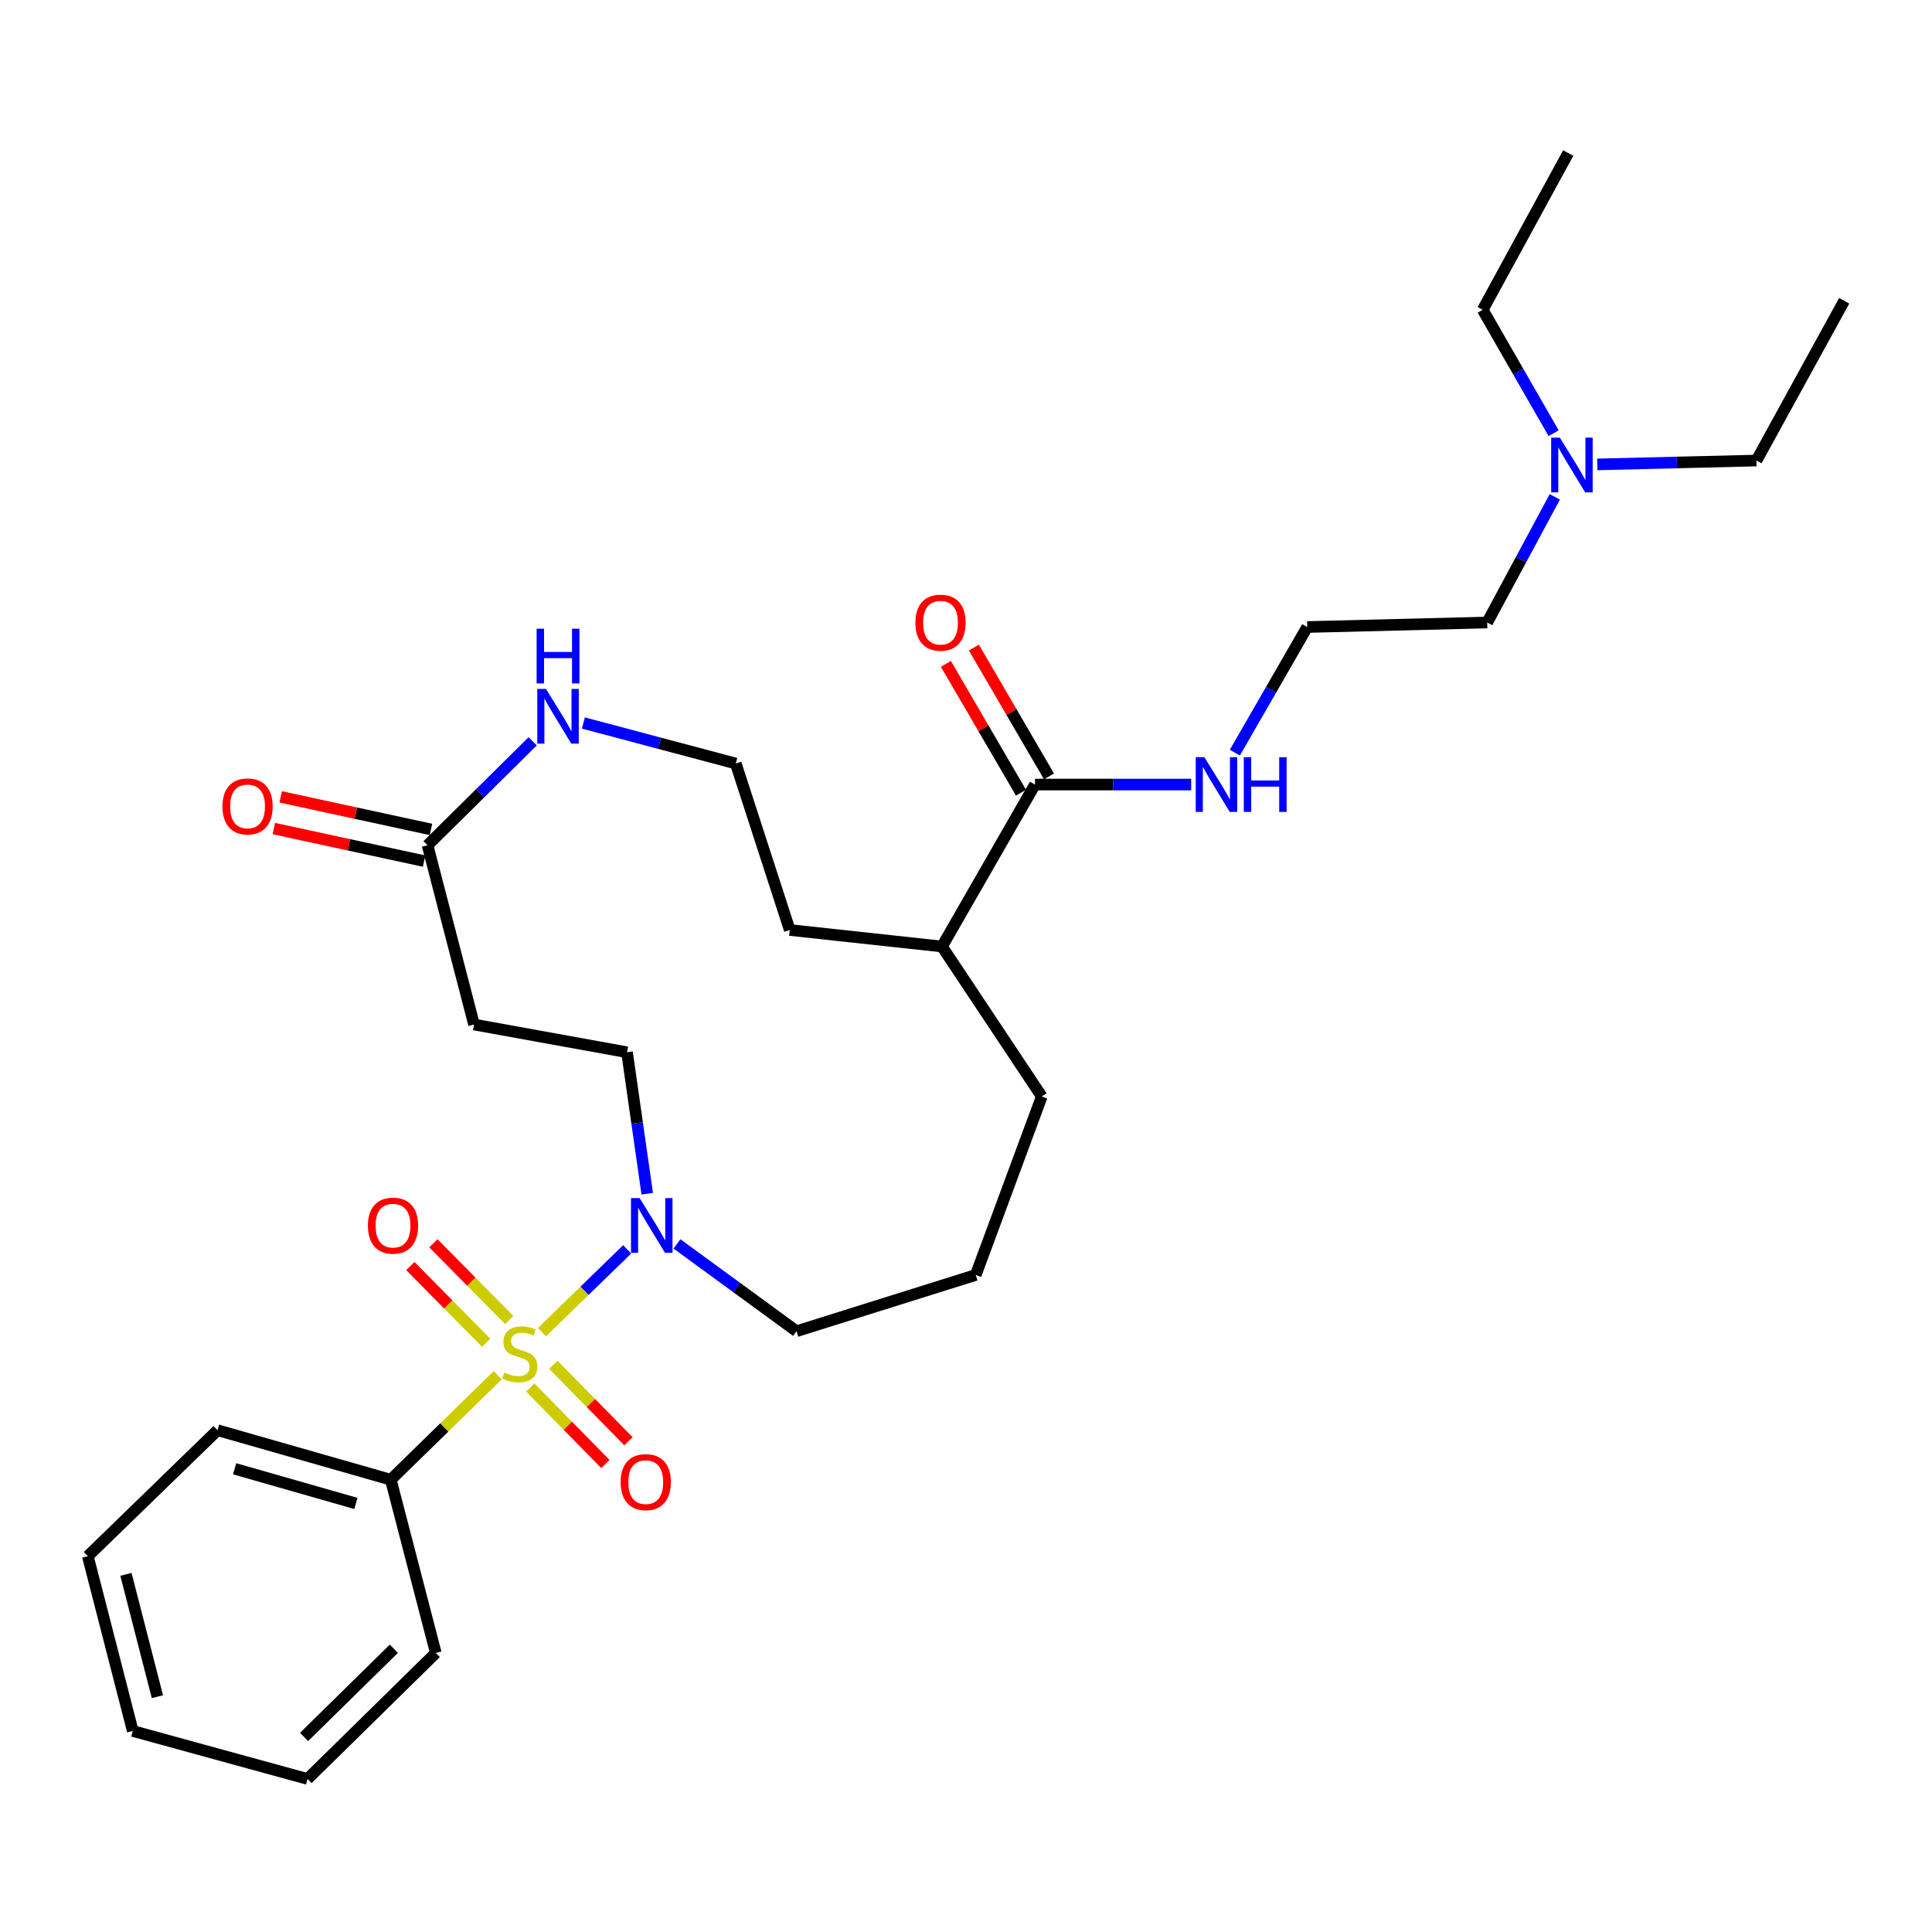 <?xml version='1.0' encoding='iso-8859-1'?>
<svg version='1.1' baseProfile='full'
              xmlns='http://www.w3.org/2000/svg'
                      xmlns:rdkit='http://www.rdkit.org/xml'
                      xmlns:xlink='http://www.w3.org/1999/xlink'
                  xml:space='preserve'
width='1000px' height='1000px' viewBox='0 0 1000 1000'>
<!-- END OF HEADER -->
<rect style='opacity:1.0;fill:#FFFFFF;stroke:none' width='1000' height='1000' x='0' y='0'> </rect>
<path class='bond-0' d='M 280.49,689.548 L 302.557,668.107' style='fill:none;fill-rule:evenodd;stroke:#CCCC00;stroke-width:6px;stroke-linecap:butt;stroke-linejoin:miter;stroke-opacity:1' />
<path class='bond-0' d='M 302.557,668.107 L 324.624,646.666' style='fill:none;fill-rule:evenodd;stroke:#0000FF;stroke-width:6px;stroke-linecap:butt;stroke-linejoin:miter;stroke-opacity:1' />
<path class='bond-3' d='M 274.454,718.17 L 293.898,737.962' style='fill:none;fill-rule:evenodd;stroke:#CCCC00;stroke-width:6px;stroke-linecap:butt;stroke-linejoin:miter;stroke-opacity:1' />
<path class='bond-3' d='M 293.898,737.962 L 313.343,757.753' style='fill:none;fill-rule:evenodd;stroke:#FF0000;stroke-width:6px;stroke-linecap:butt;stroke-linejoin:miter;stroke-opacity:1' />
<path class='bond-3' d='M 286.416,706.418 L 305.861,726.209' style='fill:none;fill-rule:evenodd;stroke:#CCCC00;stroke-width:6px;stroke-linecap:butt;stroke-linejoin:miter;stroke-opacity:1' />
<path class='bond-3' d='M 305.861,726.209 L 325.305,746.001' style='fill:none;fill-rule:evenodd;stroke:#FF0000;stroke-width:6px;stroke-linecap:butt;stroke-linejoin:miter;stroke-opacity:1' />
<path class='bond-4' d='M 263.579,683.242 L 243.946,663.378' style='fill:none;fill-rule:evenodd;stroke:#CCCC00;stroke-width:6px;stroke-linecap:butt;stroke-linejoin:miter;stroke-opacity:1' />
<path class='bond-4' d='M 243.946,663.378 L 224.314,643.514' style='fill:none;fill-rule:evenodd;stroke:#FF0000;stroke-width:6px;stroke-linecap:butt;stroke-linejoin:miter;stroke-opacity:1' />
<path class='bond-4' d='M 251.652,695.03 L 232.019,675.166' style='fill:none;fill-rule:evenodd;stroke:#CCCC00;stroke-width:6px;stroke-linecap:butt;stroke-linejoin:miter;stroke-opacity:1' />
<path class='bond-4' d='M 232.019,675.166 L 212.387,655.302' style='fill:none;fill-rule:evenodd;stroke:#FF0000;stroke-width:6px;stroke-linecap:butt;stroke-linejoin:miter;stroke-opacity:1' />
<path class='bond-5' d='M 257.615,711.833 L 229.942,738.865' style='fill:none;fill-rule:evenodd;stroke:#CCCC00;stroke-width:6px;stroke-linecap:butt;stroke-linejoin:miter;stroke-opacity:1' />
<path class='bond-5' d='M 229.942,738.865 L 202.268,765.898' style='fill:none;fill-rule:evenodd;stroke:#000000;stroke-width:6px;stroke-linecap:butt;stroke-linejoin:miter;stroke-opacity:1' />
<path class='bond-8' d='M 335.001,617.88 L 329.773,581.262' style='fill:none;fill-rule:evenodd;stroke:#0000FF;stroke-width:6px;stroke-linecap:butt;stroke-linejoin:miter;stroke-opacity:1' />
<path class='bond-8' d='M 329.773,581.262 L 324.545,544.644' style='fill:none;fill-rule:evenodd;stroke:#000000;stroke-width:6px;stroke-linecap:butt;stroke-linejoin:miter;stroke-opacity:1' />
<path class='bond-15' d='M 350.405,643.845 L 381.337,666.442' style='fill:none;fill-rule:evenodd;stroke:#0000FF;stroke-width:6px;stroke-linecap:butt;stroke-linejoin:miter;stroke-opacity:1' />
<path class='bond-15' d='M 381.337,666.442 L 412.268,689.038' style='fill:none;fill-rule:evenodd;stroke:#000000;stroke-width:6px;stroke-linecap:butt;stroke-linejoin:miter;stroke-opacity:1' />
<path class='bond-1' d='M 221.292,437.515 L 245.356,530.288' style='fill:none;fill-rule:evenodd;stroke:#000000;stroke-width:6px;stroke-linecap:butt;stroke-linejoin:miter;stroke-opacity:1' />
<path class='bond-7' d='M 221.292,437.515 L 248.506,410.608' style='fill:none;fill-rule:evenodd;stroke:#000000;stroke-width:6px;stroke-linecap:butt;stroke-linejoin:miter;stroke-opacity:1' />
<path class='bond-7' d='M 248.506,410.608 L 275.721,383.702' style='fill:none;fill-rule:evenodd;stroke:#0000FF;stroke-width:6px;stroke-linecap:butt;stroke-linejoin:miter;stroke-opacity:1' />
<path class='bond-10' d='M 223.068,429.321 L 184.183,420.89' style='fill:none;fill-rule:evenodd;stroke:#000000;stroke-width:6px;stroke-linecap:butt;stroke-linejoin:miter;stroke-opacity:1' />
<path class='bond-10' d='M 184.183,420.89 L 145.297,412.458' style='fill:none;fill-rule:evenodd;stroke:#FF0000;stroke-width:6px;stroke-linecap:butt;stroke-linejoin:miter;stroke-opacity:1' />
<path class='bond-10' d='M 219.515,445.709 L 180.629,437.278' style='fill:none;fill-rule:evenodd;stroke:#000000;stroke-width:6px;stroke-linecap:butt;stroke-linejoin:miter;stroke-opacity:1' />
<path class='bond-10' d='M 180.629,437.278 L 141.744,428.847' style='fill:none;fill-rule:evenodd;stroke:#FF0000;stroke-width:6px;stroke-linecap:butt;stroke-linejoin:miter;stroke-opacity:1' />
<path class='bond-2' d='M 535.71,406.082 L 487.572,489.91' style='fill:none;fill-rule:evenodd;stroke:#000000;stroke-width:6px;stroke-linecap:butt;stroke-linejoin:miter;stroke-opacity:1' />
<path class='bond-9' d='M 542.953,401.858 L 523.513,368.519' style='fill:none;fill-rule:evenodd;stroke:#000000;stroke-width:6px;stroke-linecap:butt;stroke-linejoin:miter;stroke-opacity:1' />
<path class='bond-9' d='M 523.513,368.519 L 504.073,335.179' style='fill:none;fill-rule:evenodd;stroke:#FF0000;stroke-width:6px;stroke-linecap:butt;stroke-linejoin:miter;stroke-opacity:1' />
<path class='bond-9' d='M 528.466,410.305 L 509.026,376.966' style='fill:none;fill-rule:evenodd;stroke:#000000;stroke-width:6px;stroke-linecap:butt;stroke-linejoin:miter;stroke-opacity:1' />
<path class='bond-9' d='M 509.026,376.966 L 489.586,343.626' style='fill:none;fill-rule:evenodd;stroke:#FF0000;stroke-width:6px;stroke-linecap:butt;stroke-linejoin:miter;stroke-opacity:1' />
<path class='bond-11' d='M 535.71,406.082 L 576.134,406.082' style='fill:none;fill-rule:evenodd;stroke:#000000;stroke-width:6px;stroke-linecap:butt;stroke-linejoin:miter;stroke-opacity:1' />
<path class='bond-11' d='M 576.134,406.082 L 616.558,406.082' style='fill:none;fill-rule:evenodd;stroke:#0000FF;stroke-width:6px;stroke-linecap:butt;stroke-linejoin:miter;stroke-opacity:1' />
<path class='bond-21' d='M 202.268,765.898 L 112.598,740.269' style='fill:none;fill-rule:evenodd;stroke:#000000;stroke-width:6px;stroke-linecap:butt;stroke-linejoin:miter;stroke-opacity:1' />
<path class='bond-21' d='M 184.209,778.178 L 121.44,760.237' style='fill:none;fill-rule:evenodd;stroke:#000000;stroke-width:6px;stroke-linecap:butt;stroke-linejoin:miter;stroke-opacity:1' />
<path class='bond-22' d='M 202.268,765.898 L 225.568,855.568' style='fill:none;fill-rule:evenodd;stroke:#000000;stroke-width:6px;stroke-linecap:butt;stroke-linejoin:miter;stroke-opacity:1' />
<path class='bond-6' d='M 245.356,530.288 L 324.545,544.644' style='fill:none;fill-rule:evenodd;stroke:#000000;stroke-width:6px;stroke-linecap:butt;stroke-linejoin:miter;stroke-opacity:1' />
<path class='bond-14' d='M 301.955,374.224 L 341.395,384.712' style='fill:none;fill-rule:evenodd;stroke:#0000FF;stroke-width:6px;stroke-linecap:butt;stroke-linejoin:miter;stroke-opacity:1' />
<path class='bond-14' d='M 341.395,384.712 L 380.834,395.2' style='fill:none;fill-rule:evenodd;stroke:#000000;stroke-width:6px;stroke-linecap:butt;stroke-linejoin:miter;stroke-opacity:1' />
<path class='bond-16' d='M 639.159,389.569 L 657.889,357.057' style='fill:none;fill-rule:evenodd;stroke:#0000FF;stroke-width:6px;stroke-linecap:butt;stroke-linejoin:miter;stroke-opacity:1' />
<path class='bond-16' d='M 657.889,357.057 L 676.62,324.545' style='fill:none;fill-rule:evenodd;stroke:#000000;stroke-width:6px;stroke-linecap:butt;stroke-linejoin:miter;stroke-opacity:1' />
<path class='bond-12' d='M 487.572,489.91 L 539.222,567.544' style='fill:none;fill-rule:evenodd;stroke:#000000;stroke-width:6px;stroke-linecap:butt;stroke-linejoin:miter;stroke-opacity:1' />
<path class='bond-19' d='M 487.572,489.91 L 408.774,481.367' style='fill:none;fill-rule:evenodd;stroke:#000000;stroke-width:6px;stroke-linecap:butt;stroke-linejoin:miter;stroke-opacity:1' />
<path class='bond-13' d='M 804.764,257.172 L 787.269,289.694' style='fill:none;fill-rule:evenodd;stroke:#0000FF;stroke-width:6px;stroke-linecap:butt;stroke-linejoin:miter;stroke-opacity:1' />
<path class='bond-13' d='M 787.269,289.694 L 769.774,322.216' style='fill:none;fill-rule:evenodd;stroke:#000000;stroke-width:6px;stroke-linecap:butt;stroke-linejoin:miter;stroke-opacity:1' />
<path class='bond-23' d='M 804.155,224.221 L 785.8,192.287' style='fill:none;fill-rule:evenodd;stroke:#0000FF;stroke-width:6px;stroke-linecap:butt;stroke-linejoin:miter;stroke-opacity:1' />
<path class='bond-23' d='M 785.8,192.287 L 767.445,160.353' style='fill:none;fill-rule:evenodd;stroke:#000000;stroke-width:6px;stroke-linecap:butt;stroke-linejoin:miter;stroke-opacity:1' />
<path class='bond-24' d='M 826.755,240.379 L 867.946,239.378' style='fill:none;fill-rule:evenodd;stroke:#0000FF;stroke-width:6px;stroke-linecap:butt;stroke-linejoin:miter;stroke-opacity:1' />
<path class='bond-24' d='M 867.946,239.378 L 909.137,238.378' style='fill:none;fill-rule:evenodd;stroke:#000000;stroke-width:6px;stroke-linecap:butt;stroke-linejoin:miter;stroke-opacity:1' />
<path class='bond-31' d='M 380.834,395.2 L 408.774,481.367' style='fill:none;fill-rule:evenodd;stroke:#000000;stroke-width:6px;stroke-linecap:butt;stroke-linejoin:miter;stroke-opacity:1' />
<path class='bond-17' d='M 412.268,689.038 L 505.04,659.915' style='fill:none;fill-rule:evenodd;stroke:#000000;stroke-width:6px;stroke-linecap:butt;stroke-linejoin:miter;stroke-opacity:1' />
<path class='bond-18' d='M 676.62,324.545 L 769.774,322.216' style='fill:none;fill-rule:evenodd;stroke:#000000;stroke-width:6px;stroke-linecap:butt;stroke-linejoin:miter;stroke-opacity:1' />
<path class='bond-20' d='M 505.04,659.915 L 539.222,567.544' style='fill:none;fill-rule:evenodd;stroke:#000000;stroke-width:6px;stroke-linecap:butt;stroke-linejoin:miter;stroke-opacity:1' />
<path class='bond-28' d='M 112.598,740.269 L 45.455,805.484' style='fill:none;fill-rule:evenodd;stroke:#000000;stroke-width:6px;stroke-linecap:butt;stroke-linejoin:miter;stroke-opacity:1' />
<path class='bond-27' d='M 225.568,855.568 L 159.189,920.783' style='fill:none;fill-rule:evenodd;stroke:#000000;stroke-width:6px;stroke-linecap:butt;stroke-linejoin:miter;stroke-opacity:1' />
<path class='bond-27' d='M 203.859,853.388 L 157.393,899.038' style='fill:none;fill-rule:evenodd;stroke:#000000;stroke-width:6px;stroke-linecap:butt;stroke-linejoin:miter;stroke-opacity:1' />
<path class='bond-26' d='M 767.445,160.353 L 811.707,79.217' style='fill:none;fill-rule:evenodd;stroke:#000000;stroke-width:6px;stroke-linecap:butt;stroke-linejoin:miter;stroke-opacity:1' />
<path class='bond-25' d='M 909.137,238.378 L 954.545,155.695' style='fill:none;fill-rule:evenodd;stroke:#000000;stroke-width:6px;stroke-linecap:butt;stroke-linejoin:miter;stroke-opacity:1' />
<path class='bond-29' d='M 159.189,920.783 L 68.718,895.955' style='fill:none;fill-rule:evenodd;stroke:#000000;stroke-width:6px;stroke-linecap:butt;stroke-linejoin:miter;stroke-opacity:1' />
<path class='bond-30' d='M 45.455,805.484 L 68.718,895.955' style='fill:none;fill-rule:evenodd;stroke:#000000;stroke-width:6px;stroke-linecap:butt;stroke-linejoin:miter;stroke-opacity:1' />
<path class='bond-30' d='M 65.185,814.878 L 81.469,878.208' style='fill:none;fill-rule:evenodd;stroke:#000000;stroke-width:6px;stroke-linecap:butt;stroke-linejoin:miter;stroke-opacity:1' />
<path  class='atom-0' d='M 261.029 710.404
Q 261.349 710.524, 262.669 711.084
Q 263.989 711.644, 265.429 712.004
Q 266.909 712.324, 268.349 712.324
Q 271.029 712.324, 272.589 711.044
Q 274.149 709.724, 274.149 707.444
Q 274.149 705.884, 273.349 704.924
Q 272.589 703.964, 271.389 703.444
Q 270.189 702.924, 268.189 702.324
Q 265.669 701.564, 264.149 700.844
Q 262.669 700.124, 261.589 698.604
Q 260.549 697.084, 260.549 694.524
Q 260.549 690.964, 262.949 688.764
Q 265.389 686.564, 270.189 686.564
Q 273.469 686.564, 277.189 688.124
L 276.269 691.204
Q 272.869 689.804, 270.309 689.804
Q 267.549 689.804, 266.029 690.964
Q 264.509 692.084, 264.549 694.044
Q 264.549 695.564, 265.309 696.484
Q 266.109 697.404, 267.229 697.924
Q 268.389 698.444, 270.309 699.044
Q 272.869 699.844, 274.389 700.644
Q 275.909 701.444, 276.989 703.084
Q 278.109 704.684, 278.109 707.444
Q 278.109 711.364, 275.469 713.484
Q 272.869 715.564, 268.509 715.564
Q 265.989 715.564, 264.069 715.004
Q 262.189 714.484, 259.949 713.564
L 261.029 710.404
' fill='#CCCC00'/>
<path  class='atom-1' d='M 331.086 620.145
L 340.366 635.145
Q 341.286 636.625, 342.766 639.305
Q 344.246 641.985, 344.326 642.145
L 344.326 620.145
L 348.086 620.145
L 348.086 648.465
L 344.206 648.465
L 334.246 632.065
Q 333.086 630.145, 331.846 627.945
Q 330.646 625.745, 330.286 625.065
L 330.286 648.465
L 326.606 648.465
L 326.606 620.145
L 331.086 620.145
' fill='#0000FF'/>
<path  class='atom-4' d='M 321.243 767.143
Q 321.243 760.343, 324.603 756.543
Q 327.963 752.743, 334.243 752.743
Q 340.523 752.743, 343.883 756.543
Q 347.243 760.343, 347.243 767.143
Q 347.243 774.023, 343.843 777.943
Q 340.443 781.823, 334.243 781.823
Q 328.003 781.823, 324.603 777.943
Q 321.243 774.063, 321.243 767.143
M 334.243 778.623
Q 338.563 778.623, 340.883 775.743
Q 343.243 772.823, 343.243 767.143
Q 343.243 761.583, 340.883 758.783
Q 338.563 755.943, 334.243 755.943
Q 329.923 755.943, 327.563 758.743
Q 325.243 761.543, 325.243 767.143
Q 325.243 772.863, 327.563 775.743
Q 329.923 778.623, 334.243 778.623
' fill='#FF0000'/>
<path  class='atom-5' d='M 190.423 634.385
Q 190.423 627.585, 193.783 623.785
Q 197.143 619.985, 203.423 619.985
Q 209.703 619.985, 213.063 623.785
Q 216.423 627.585, 216.423 634.385
Q 216.423 641.265, 213.023 645.185
Q 209.623 649.065, 203.423 649.065
Q 197.183 649.065, 193.783 645.185
Q 190.423 641.305, 190.423 634.385
M 203.423 645.865
Q 207.743 645.865, 210.063 642.985
Q 212.423 640.065, 212.423 634.385
Q 212.423 628.825, 210.063 626.025
Q 207.743 623.185, 203.423 623.185
Q 199.103 623.185, 196.743 625.985
Q 194.423 628.785, 194.423 634.385
Q 194.423 640.105, 196.743 642.985
Q 199.103 645.865, 203.423 645.865
' fill='#FF0000'/>
<path  class='atom-8' d='M 282.575 356.575
L 291.855 371.575
Q 292.775 373.055, 294.255 375.735
Q 295.735 378.415, 295.815 378.575
L 295.815 356.575
L 299.575 356.575
L 299.575 384.895
L 295.695 384.895
L 285.735 368.495
Q 284.575 366.575, 283.335 364.375
Q 282.135 362.175, 281.775 361.495
L 281.775 384.895
L 278.095 384.895
L 278.095 356.575
L 282.575 356.575
' fill='#0000FF'/>
<path  class='atom-8' d='M 277.755 325.423
L 281.595 325.423
L 281.595 337.463
L 296.075 337.463
L 296.075 325.423
L 299.915 325.423
L 299.915 353.743
L 296.075 353.743
L 296.075 340.663
L 281.595 340.663
L 281.595 353.743
L 277.755 353.743
L 277.755 325.423
' fill='#0000FF'/>
<path  class='atom-10' d='M 473.808 322.296
Q 473.808 315.496, 477.168 311.696
Q 480.528 307.896, 486.808 307.896
Q 493.088 307.896, 496.448 311.696
Q 499.808 315.496, 499.808 322.296
Q 499.808 329.176, 496.408 333.096
Q 493.008 336.976, 486.808 336.976
Q 480.568 336.976, 477.168 333.096
Q 473.808 329.216, 473.808 322.296
M 486.808 333.776
Q 491.128 333.776, 493.448 330.896
Q 495.808 327.976, 495.808 322.296
Q 495.808 316.736, 493.448 313.936
Q 491.128 311.096, 486.808 311.096
Q 482.488 311.096, 480.128 313.896
Q 477.808 316.696, 477.808 322.296
Q 477.808 328.016, 480.128 330.896
Q 482.488 333.776, 486.808 333.776
' fill='#FF0000'/>
<path  class='atom-11' d='M 115.137 417.397
Q 115.137 410.597, 118.497 406.797
Q 121.857 402.997, 128.137 402.997
Q 134.417 402.997, 137.777 406.797
Q 141.137 410.597, 141.137 417.397
Q 141.137 424.277, 137.737 428.197
Q 134.337 432.077, 128.137 432.077
Q 121.897 432.077, 118.497 428.197
Q 115.137 424.317, 115.137 417.397
M 128.137 428.877
Q 132.457 428.877, 134.777 425.997
Q 137.137 423.077, 137.137 417.397
Q 137.137 411.837, 134.777 409.037
Q 132.457 406.197, 128.137 406.197
Q 123.817 406.197, 121.457 408.997
Q 119.137 411.797, 119.137 417.397
Q 119.137 423.117, 121.457 425.997
Q 123.817 428.877, 128.137 428.877
' fill='#FF0000'/>
<path  class='atom-12' d='M 623.387 391.922
L 632.667 406.922
Q 633.587 408.402, 635.067 411.082
Q 636.547 413.762, 636.627 413.922
L 636.627 391.922
L 640.387 391.922
L 640.387 420.242
L 636.507 420.242
L 626.547 403.842
Q 625.387 401.922, 624.147 399.722
Q 622.947 397.522, 622.587 396.842
L 622.587 420.242
L 618.907 420.242
L 618.907 391.922
L 623.387 391.922
' fill='#0000FF'/>
<path  class='atom-12' d='M 643.787 391.922
L 647.627 391.922
L 647.627 403.962
L 662.107 403.962
L 662.107 391.922
L 665.947 391.922
L 665.947 420.242
L 662.107 420.242
L 662.107 407.162
L 647.627 407.162
L 647.627 420.242
L 643.787 420.242
L 643.787 391.922
' fill='#0000FF'/>
<path  class='atom-14' d='M 807.366 226.538
L 816.646 241.538
Q 817.566 243.018, 819.046 245.698
Q 820.526 248.378, 820.606 248.538
L 820.606 226.538
L 824.366 226.538
L 824.366 254.858
L 820.486 254.858
L 810.526 238.458
Q 809.366 236.538, 808.126 234.338
Q 806.926 232.138, 806.566 231.458
L 806.566 254.858
L 802.886 254.858
L 802.886 226.538
L 807.366 226.538
' fill='#0000FF'/>
</svg>
